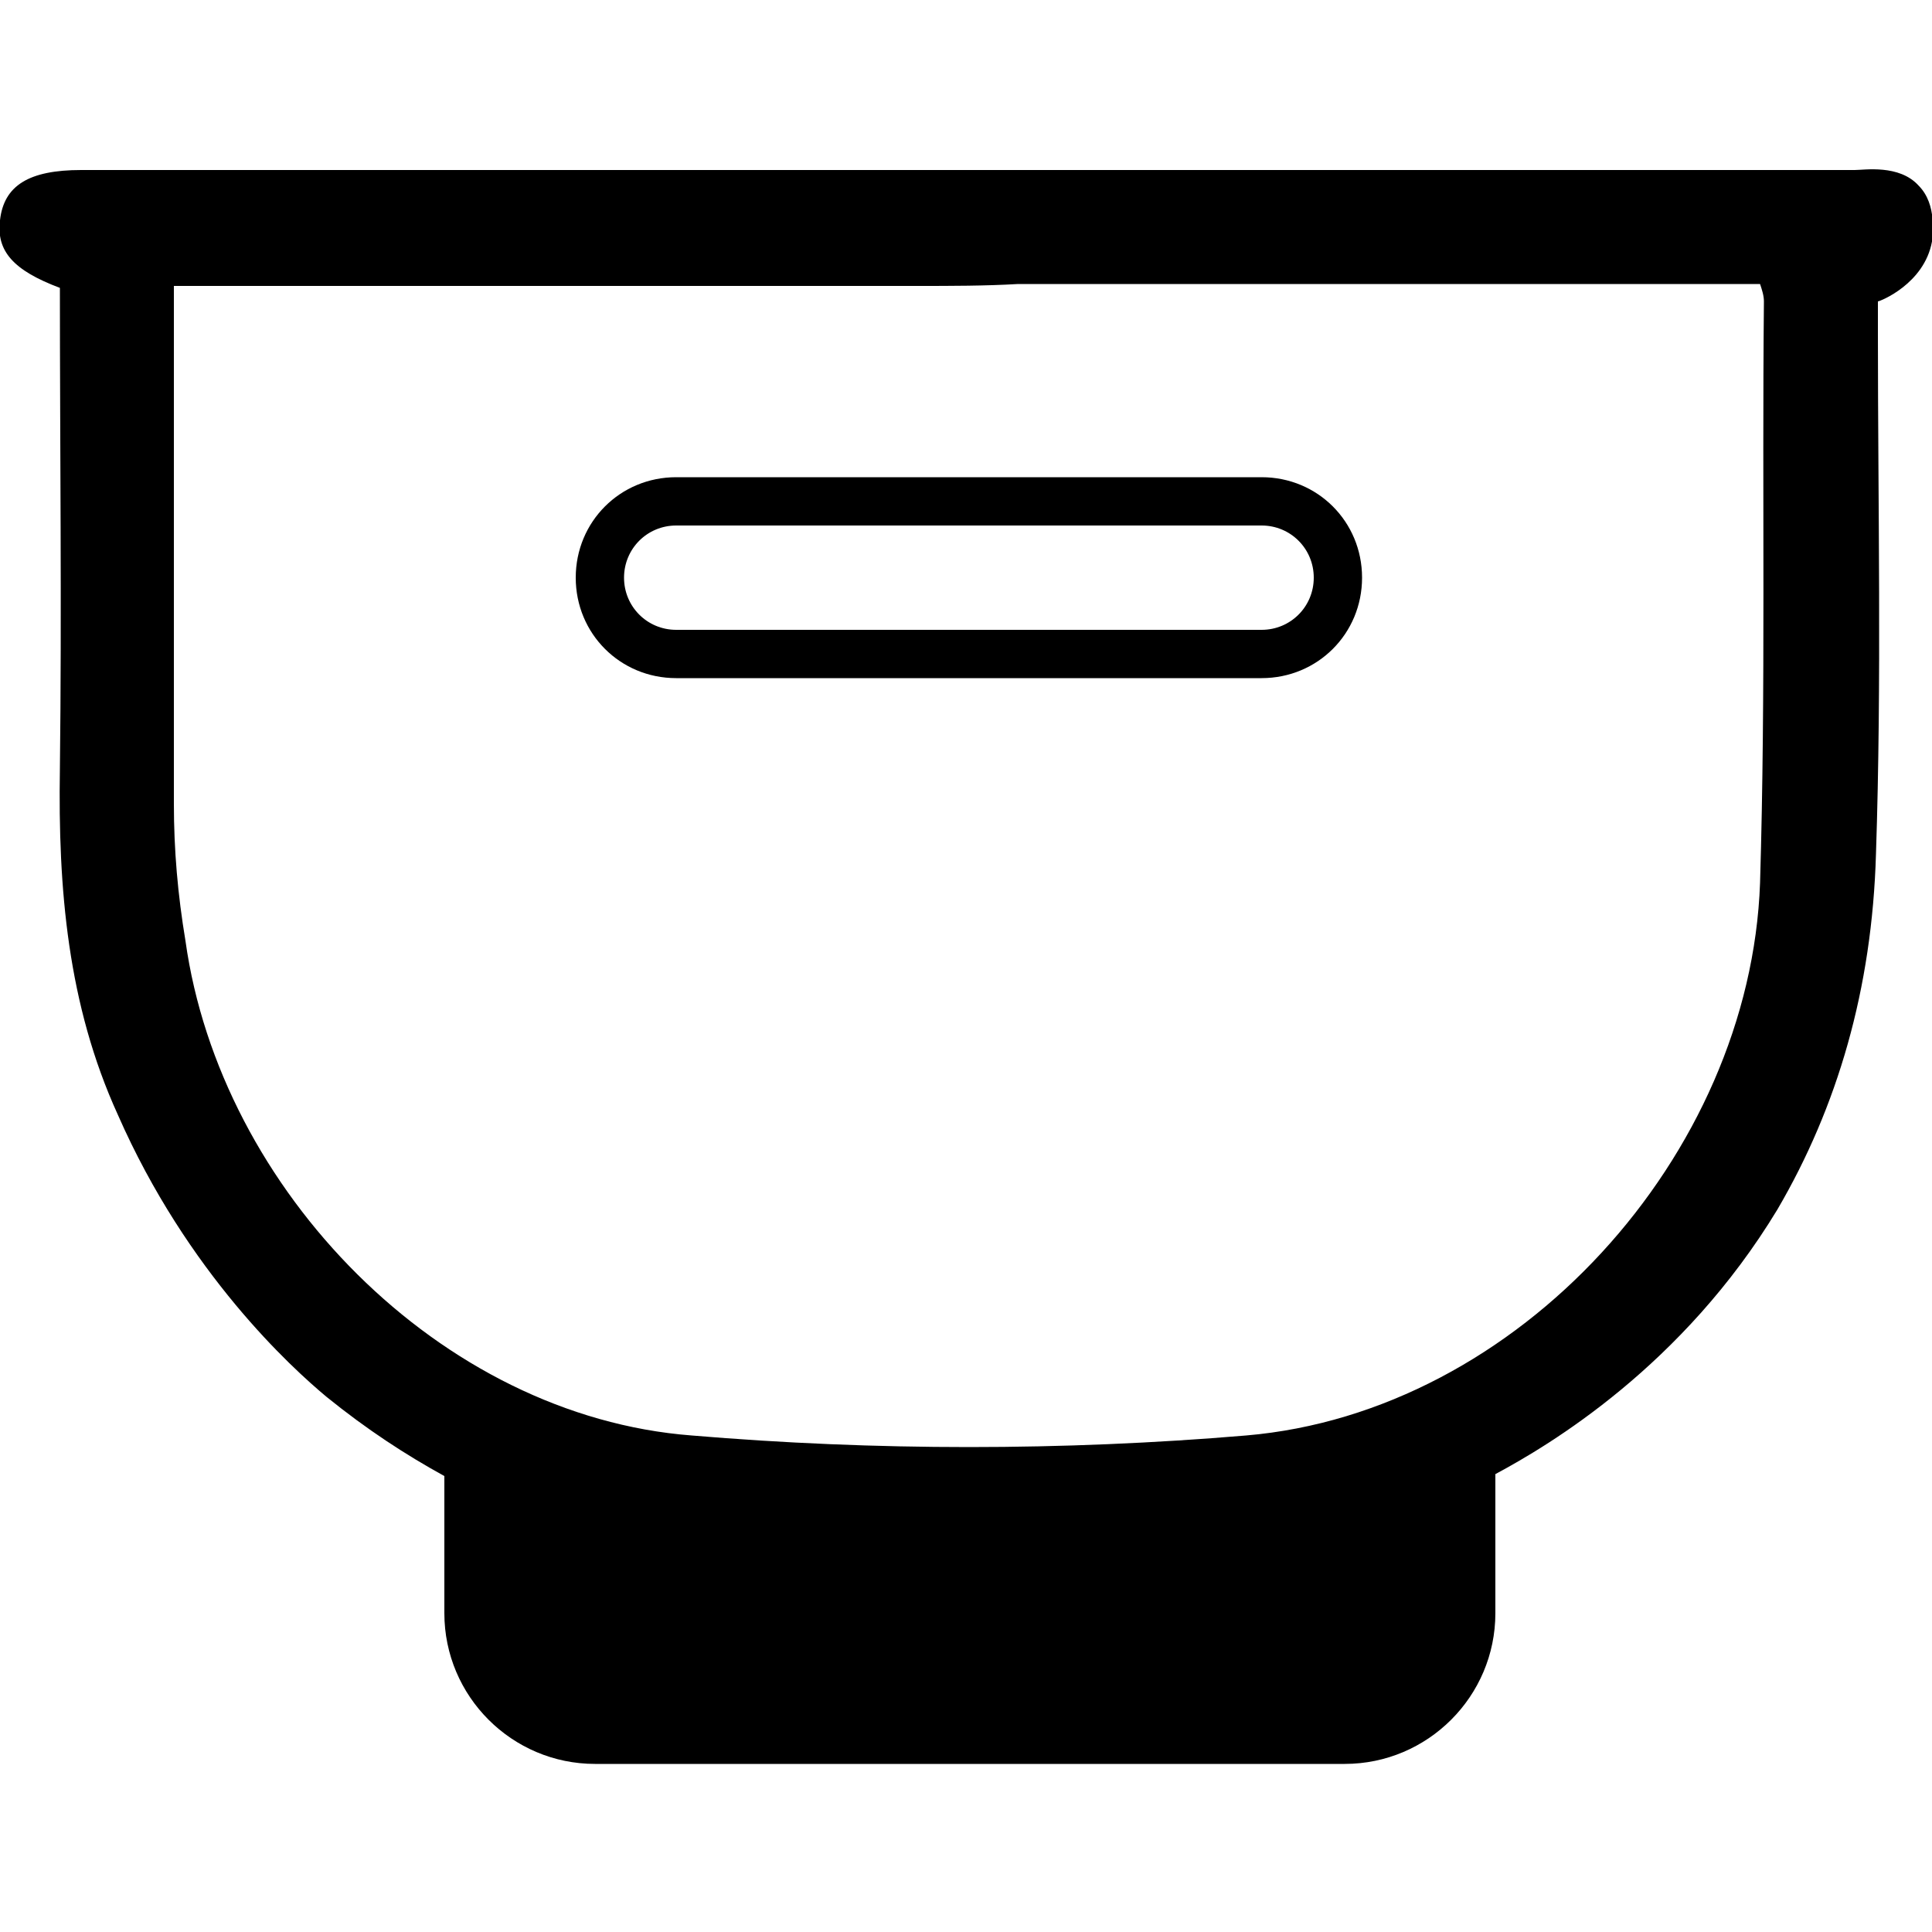 <?xml version="1.0" encoding="utf-8"?>
<!-- Generator: Adobe Illustrator 27.9.0, SVG Export Plug-In . SVG Version: 6.00 Build 0)  -->
<svg version="1.1" id="Layer_1" xmlns="http://www.w3.org/2000/svg" xmlns:xlink="http://www.w3.org/1999/xlink" x="0px" y="0px"
	 viewBox="0 0 100 100" style="enable-background:new 0 0 100 100;" xml:space="preserve">
<g>
	<path d="M99.3,9.6c-1-1.1-2.8-0.8-3.3-0.8c-13.5,0-27,0-40.6,0h-2.2c-2,0-4.1,0-6.1,0c-0.7,0-1.4,0-2.1,0c-13.2,0-26.4,0-39.7,0
		c-0.4,0-0.7,0-1.1,0c-2.7,0-4,0.8-4.2,2.6C-0.2,13,0.7,14,3.1,14.9c0,8.3,0.1,16.6,0,24.9C3,46,3.5,52,6.1,57.7
		c3.6,8.2,9,13.1,10.8,14.6c2.1,1.7,4.1,3,6.1,4.1v7.1c0,4.3,3.5,7.8,7.8,7.8h38.8c4.3,0,7.8-3.5,7.8-7.8v-7.2
		c2.8-1.5,9.7-5.6,14.6-13.7c3.1-5.3,4.9-11.4,5.1-18.4c0.3-9,0.1-18,0.1-27c0-0.7,0-1.4,0-1.6c0.1,0,2.4-0.9,2.8-3.1
		C100,12.2,100.3,10.6,99.3,9.6z M91.1,45.7c-0.5,14.1-12.5,27.4-26.6,28.6c-9.5,0.8-19.2,0.8-28.7,0C22.8,73.3,11.4,61.6,9.6,48.7
		C9.2,46.3,9,44,9,41.6C9,33.4,9,25.2,9,17v-2.2h38.5c1.7,0,3.5,0,5.2-0.1h38.4c0.1,0.3,0.2,0.6,0.2,0.9
		C91.2,25.7,91.4,35.7,91.1,45.7z"/>
	<g>
		<path d="M65.3,35.1H35c-2.9,0-5.2-2.3-5.2-5.2s2.3-5.2,5.2-5.2h30.3c2.9,0,5.2,2.3,5.2,5.2S68.2,35.1,65.3,35.1z M35,27.2
			c-1.5,0-2.7,1.2-2.7,2.7s1.2,2.7,2.7,2.7h30.3c1.5,0,2.7-1.2,2.7-2.7s-1.2-2.7-2.7-2.7H35z"/>
	</g>
</g>
</svg>
